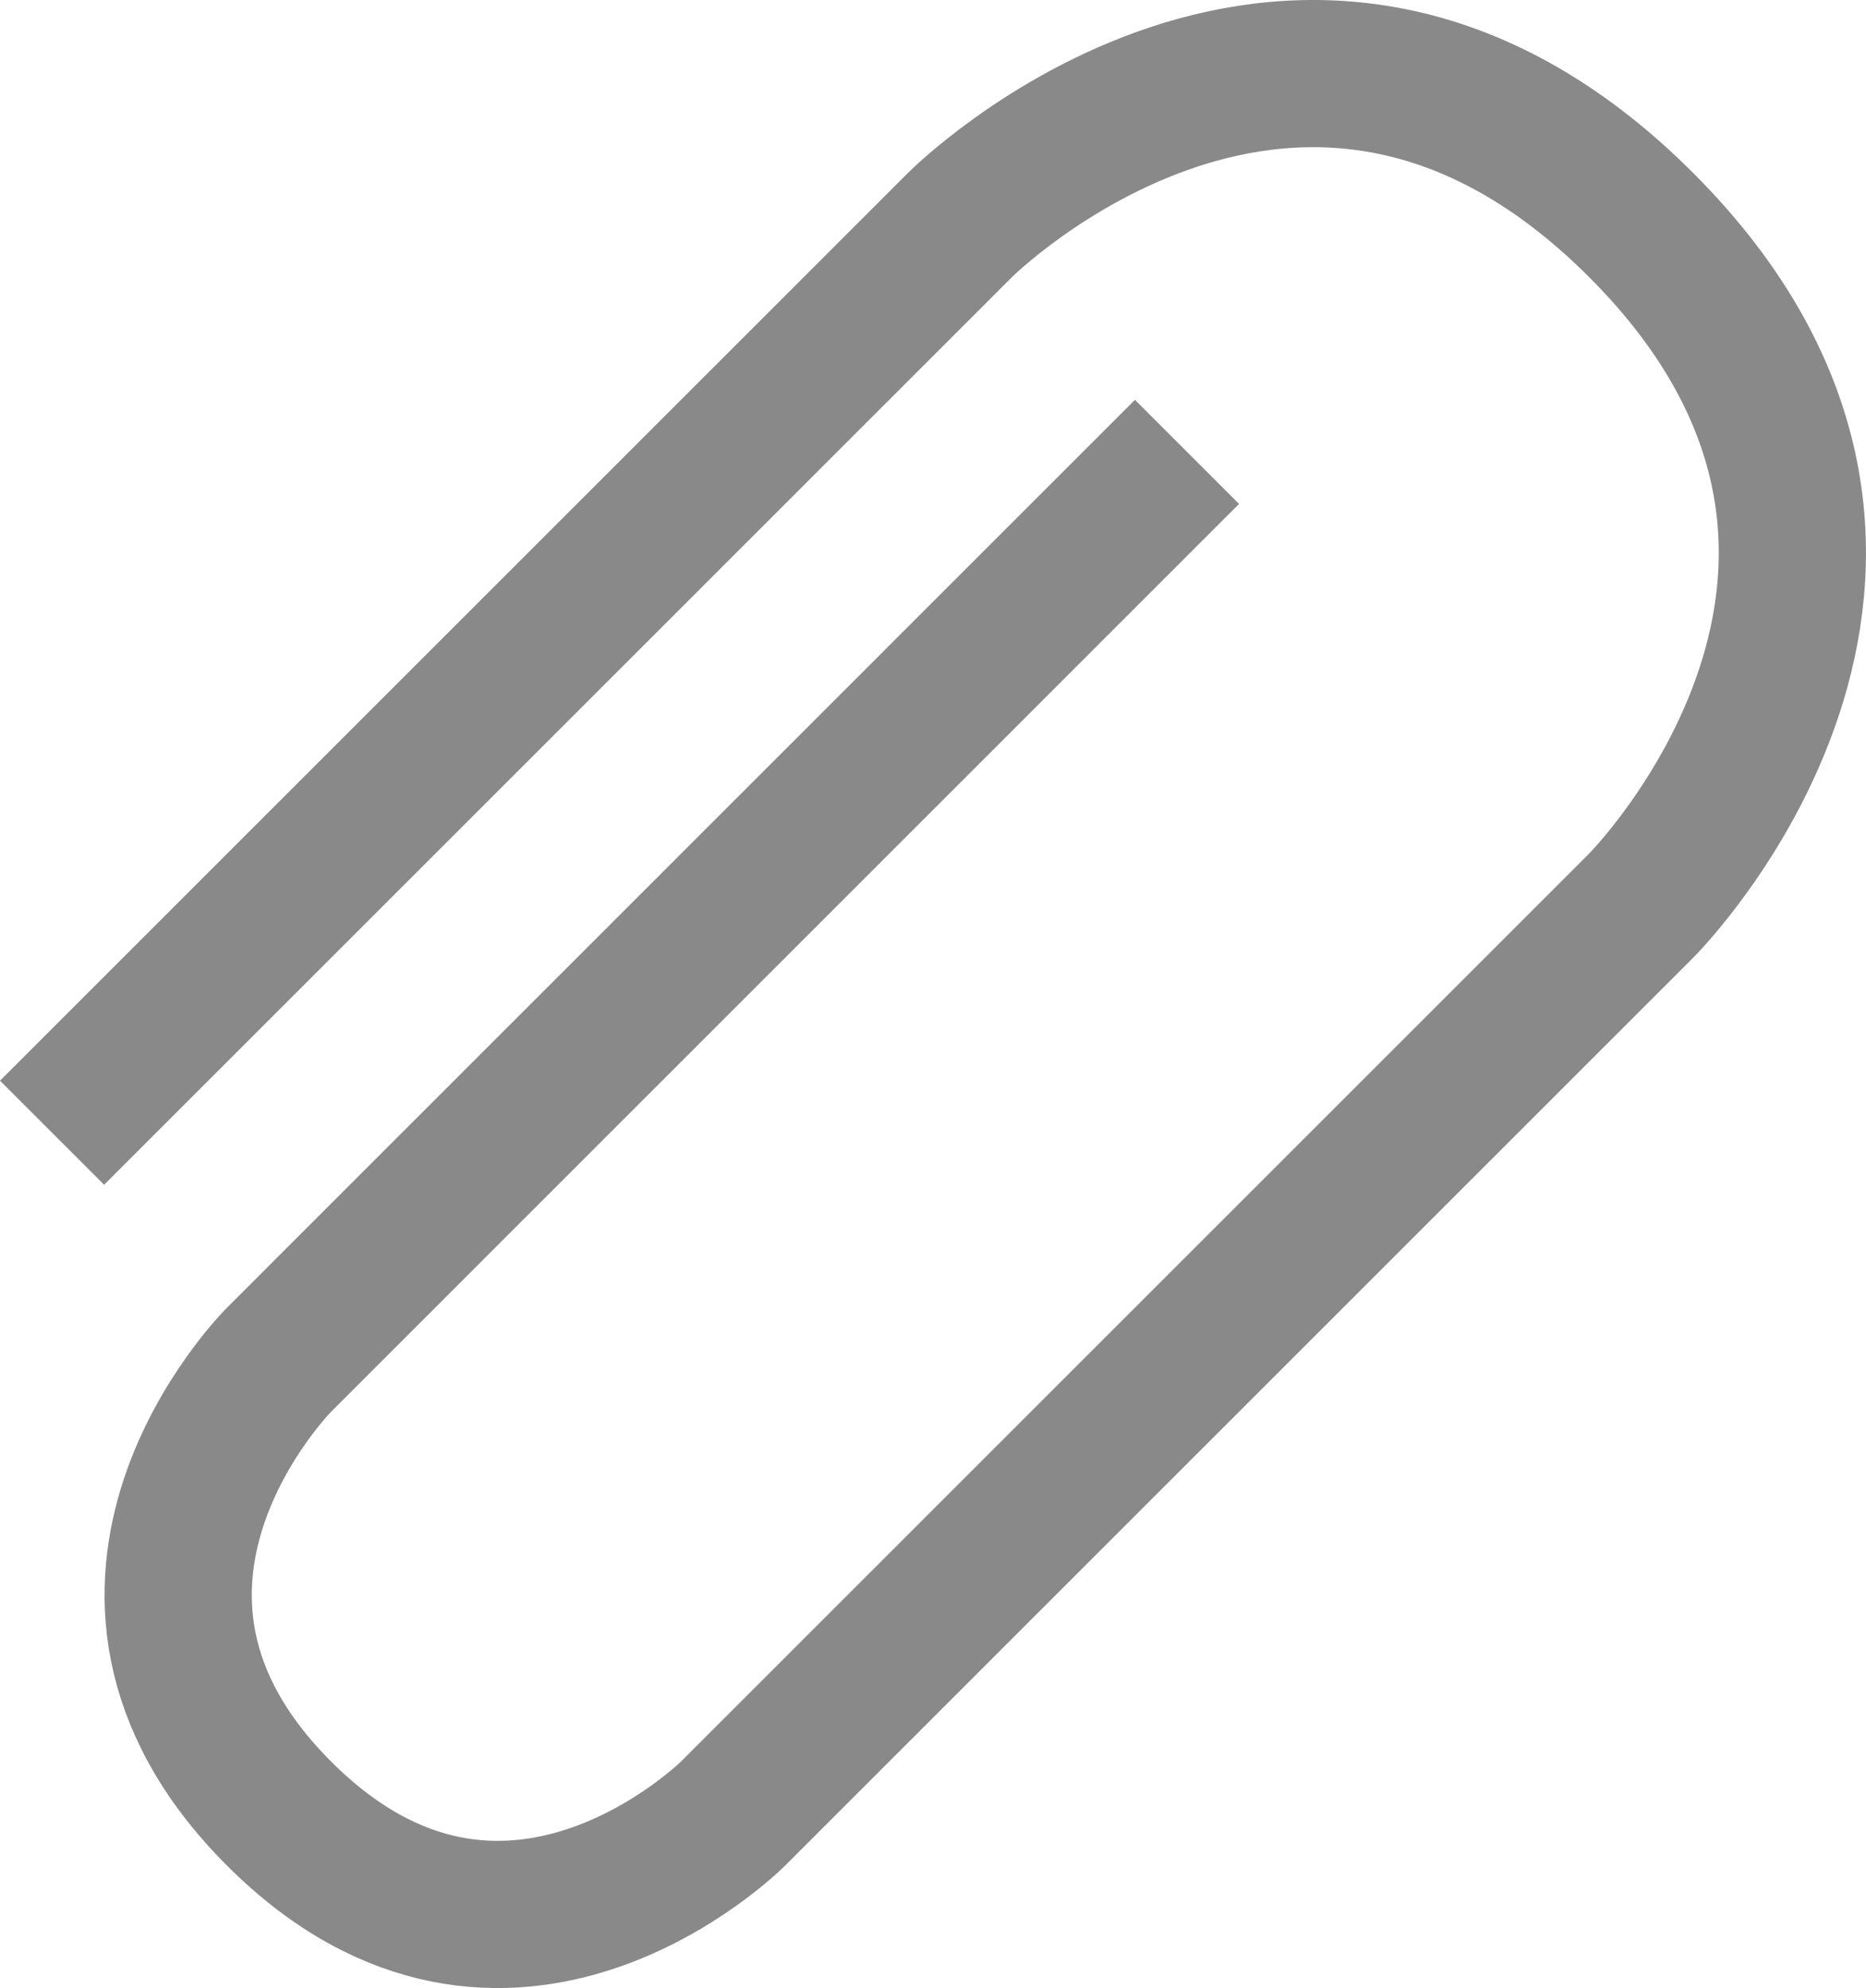<svg id="Layer_1" data-name="Layer 1" xmlns="http://www.w3.org/2000/svg" viewBox="0 0 25.349 27.012"><defs><style>.cls-1{fill:none;stroke:#898989;stroke-miterlimit:10;stroke-width:2px;}</style></defs><path class="cls-1" d="M423.523,587.919l-12.334,12.335s-3.084,3.083,0,6.167,6.167,0,6.167,0l12.335-12.335s4.625-4.625,0-9.251-9.251,0-9.251,0L408.105,597.17" transform="translate(-407.398 -581.779)"/></svg>
